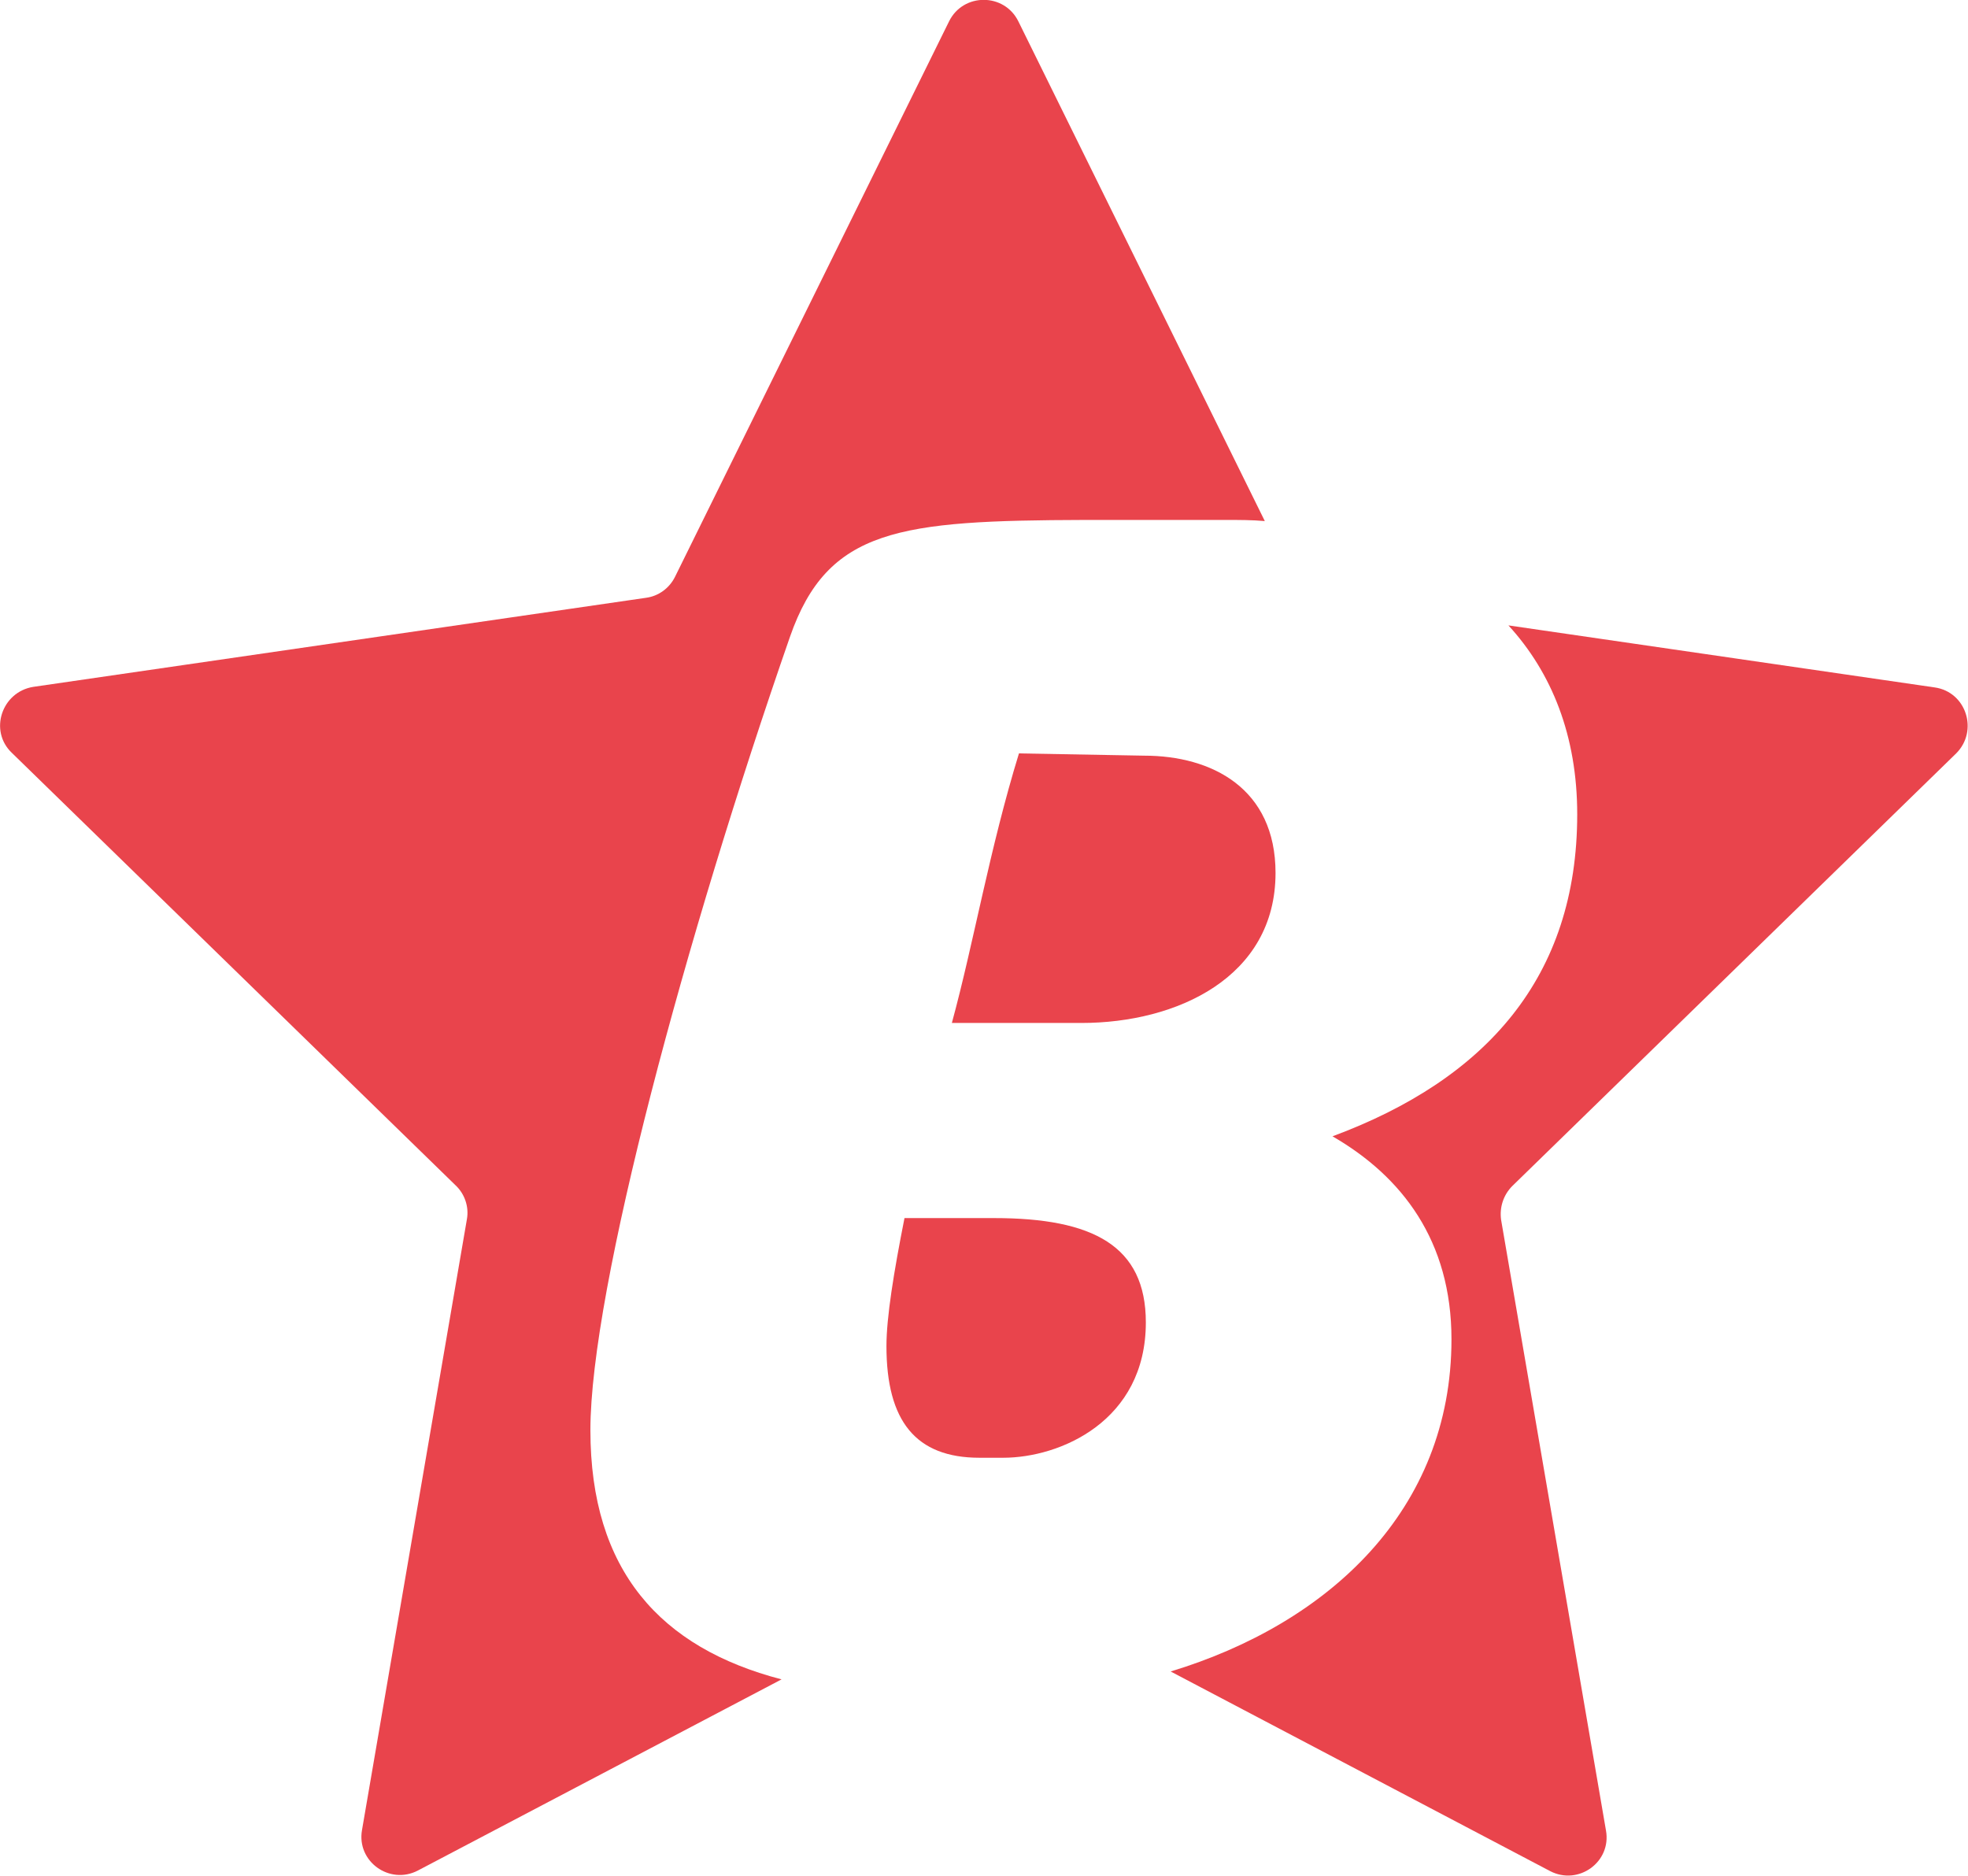 <svg xmlns="http://www.w3.org/2000/svg" xmlns:xlink="http://www.w3.org/1999/xlink" id="Camada_1" x="0px" y="0px" viewBox="0 0 349 332.6" style="enable-background:new 0 0 349 332.6;" xml:space="preserve">
<style type="text/css">
	.st0{fill:#575756;}
	.st1{fill:url(#SVGID_1_);}
	.st2{fill:url(#SVGID_00000131361548487401605000000001370233749783713964_);}
	.st3{fill:url(#SVGID_00000087400215926075869030000015530475662201178782_);}
	.st4{fill:#E9444C;}
	.st5{display:none;}
	.st6{display:inline;}
	.st7{fill:#FFFFFF;}
	.st8{fill:url(#SVGID_00000098917539374308803900000011196669931413495992_);}
	.st9{fill:url(#SVGID_00000005233541247639820790000007682359213711098043_);}
	.st10{fill:url(#SVGID_00000083792013566391656870000014924310970267074947_);}
</style>
<g>
	<g id="XMLID_00000099654374922863233250000015656859826811462535_">
		<g>
			<path class="st4" d="M343.1,121.9c5.6,0.8,7.8,7.7,3.8,11.7l-78.7,76.7c-1.6,1.6-2.3,3.8-2,6l18.6,108.3c1,5.6-4.9,9.8-9.9,7.2     l-67.3-35.4c28-8.5,49.8-28.6,49.8-58.9c0-17.5-8.8-28.9-21.1-36c27.2-10.1,43.4-28.2,43.4-57.1c0-13.9-4.5-25.1-12.2-33.5     L343.1,121.9z"></path>
			<path class="st4" d="M202.9,134c12,0,23.3,5.8,23.3,20.8c0,18.5-17.5,26.6-34.4,26.6h-23c3.9-14.3,6.7-30.9,11.9-47.8l0,0     L202.9,134z"></path>
			<path class="st4" d="M176.3,216c17.5,0,26.9,4.9,26.9,18.5c0,17.5-15.2,24-25.3,24h-4.2c-11.3,0-16.5-6.5-16.5-19.8     c0-5.1,1.3-13.1,3.2-22.7H176.3z"></path>
			<path class="st4" d="M104.7,253.6c0,24.9,12.4,38.6,33.9,44.2l-64.5,33.9c-5,2.6-10.9-1.6-9.9-7.2l18.6-108.3     c0.4-2.2-0.4-4.5-2-6L2.1,133.5c-4.1-3.9-1.8-10.8,3.8-11.7l108.7-15.8c2.2-0.3,4.1-1.7,5.1-3.7l48.6-98.5     c2.5-5.1,9.8-5.1,12.3,0l43.7,88.6c-2.2-0.2-4.5-0.2-6.8-0.2h-25.1c0,0-0.1,0-0.1,0c-32.8,0.1-45.5,1.5-52.2,20.7     C121.6,166.1,104.7,228.7,104.7,253.6z"></path>
		</g>
	</g>
</g>
</svg>